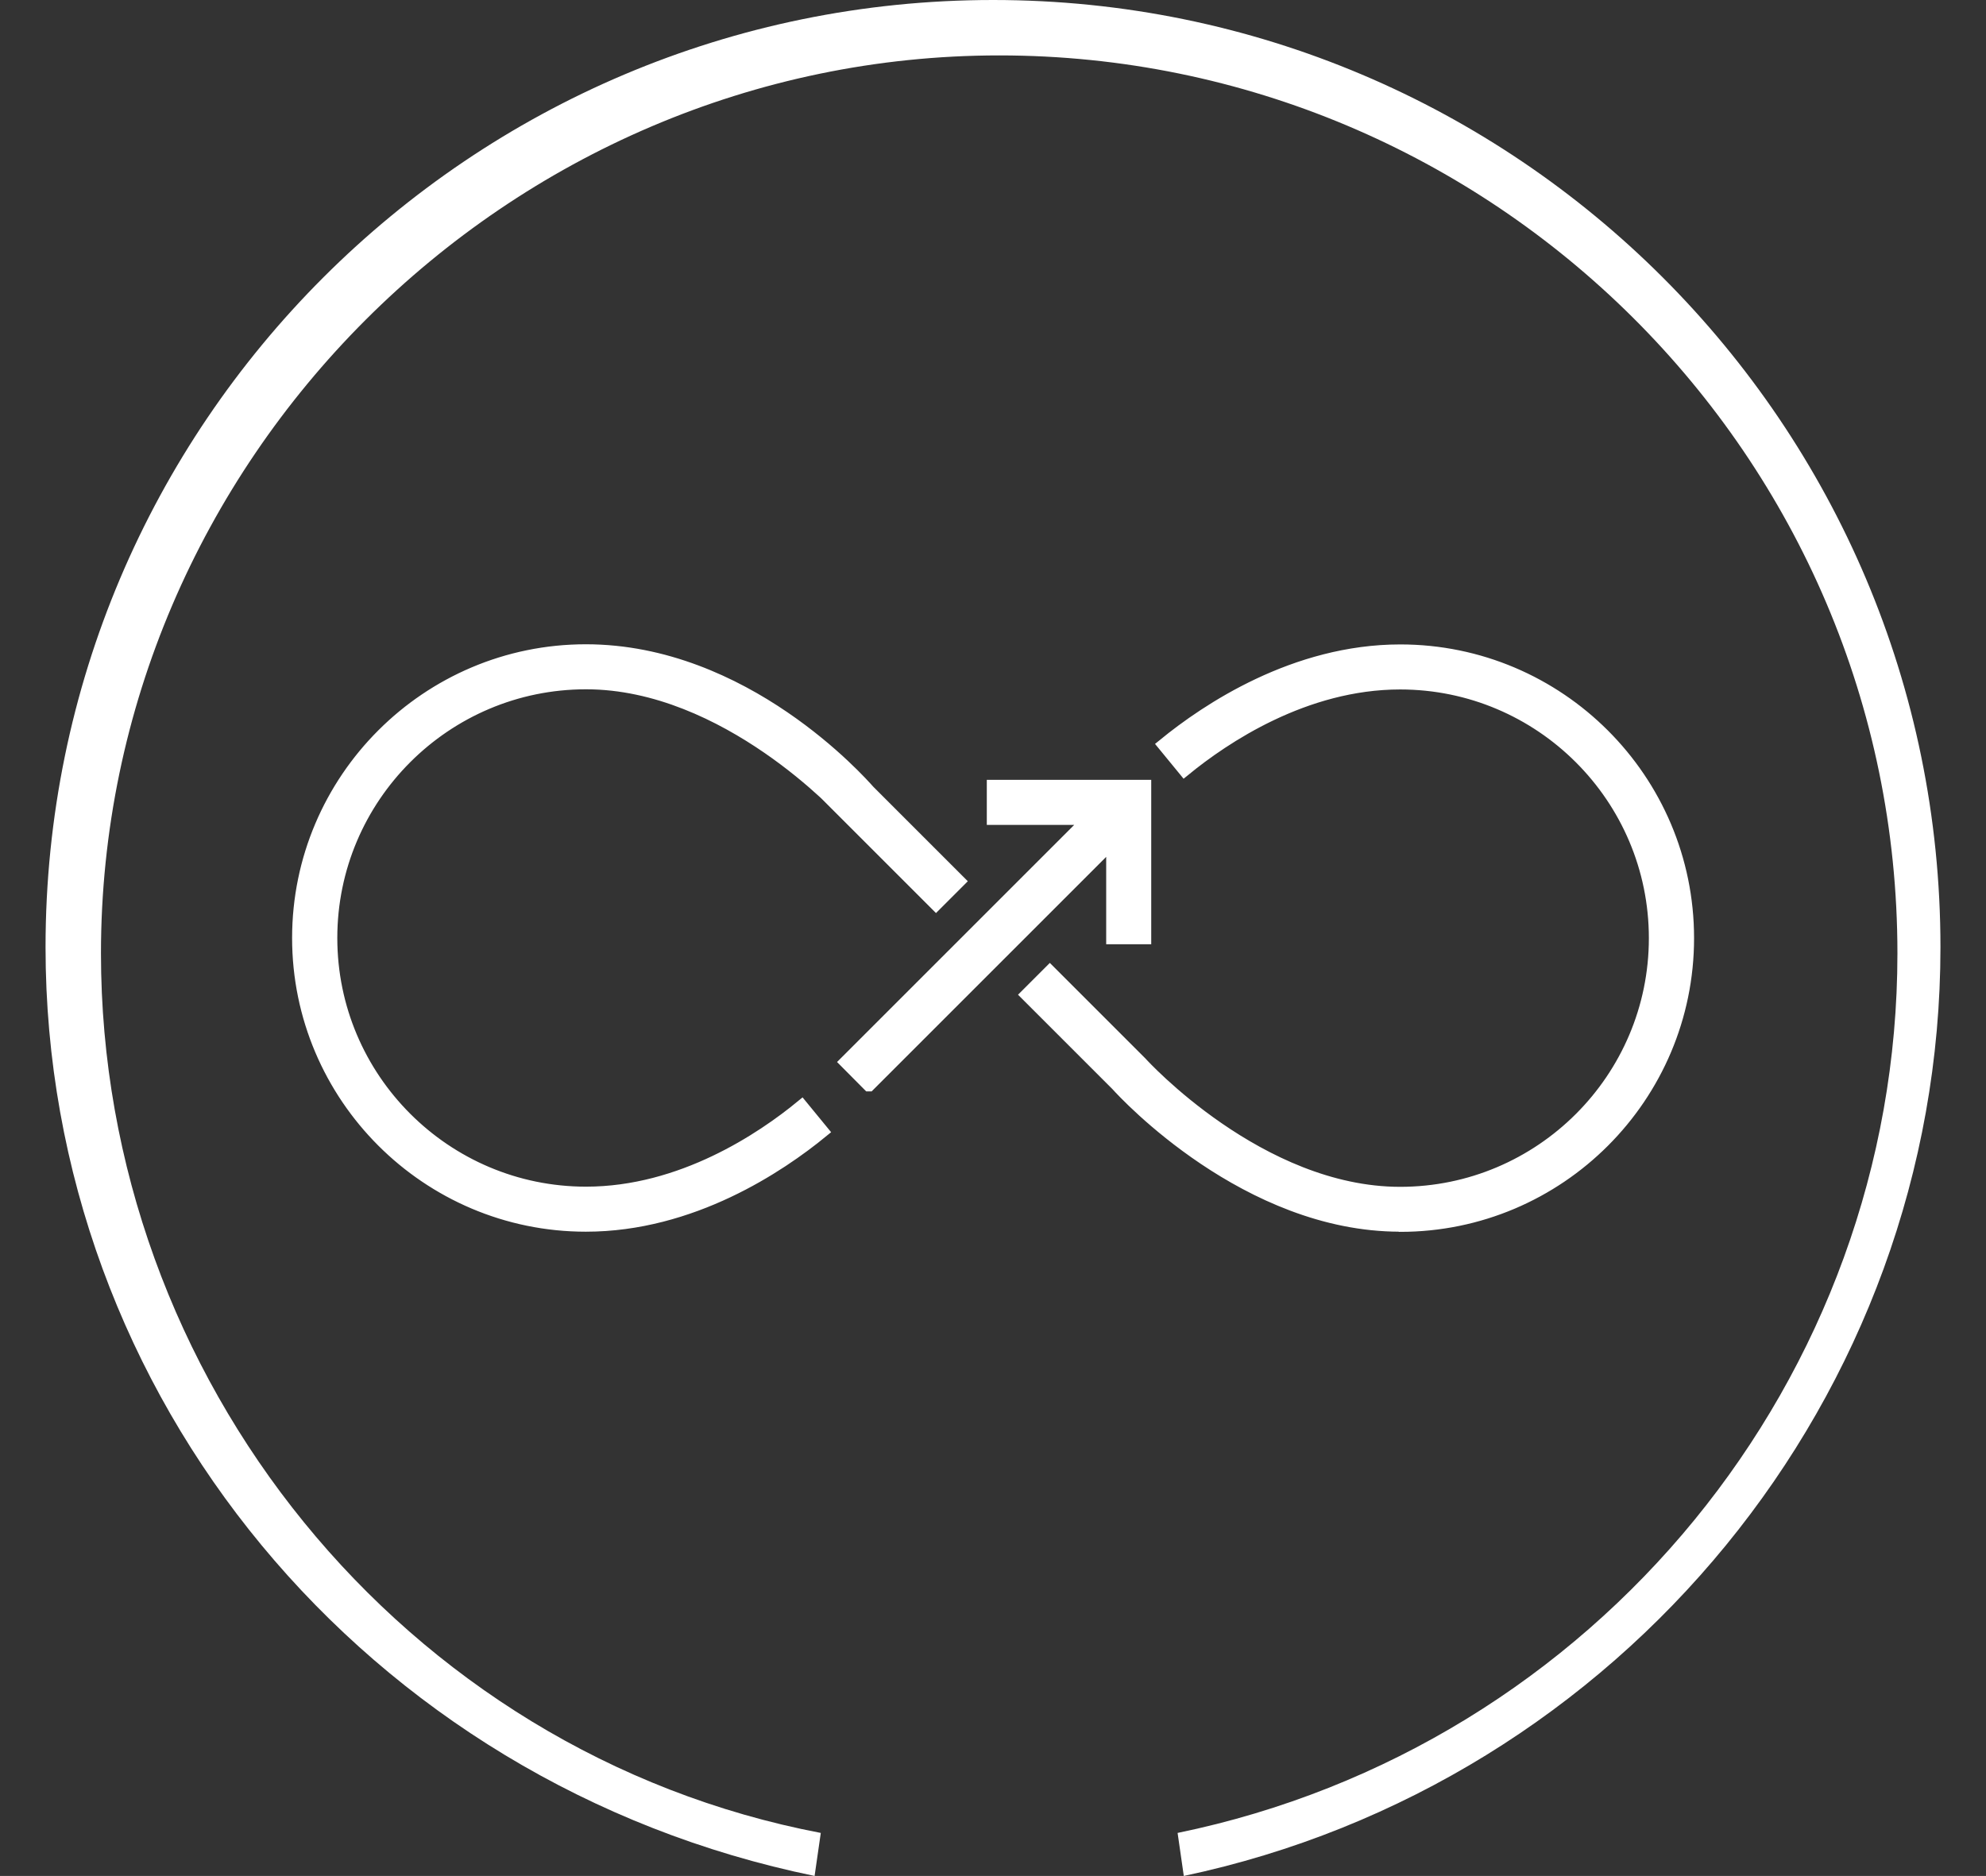 <?xml version="1.0" encoding="UTF-8"?>
<svg xmlns="http://www.w3.org/2000/svg" id="Capa_1" data-name="Capa 1" viewBox="0 0 118.61 112.06">
  <rect x="0" y="0" width="118.61" height="112.06" fill="#333333" stroke="none"/>
  <path id="back-up--and-restore" d="M2.72,56.58C2.72,25.35,28.08,0,59.31,0s56.58,25.35,56.58,56.58c0,26.82-19.11,49.97-45.19,55.48l-.37-2.57c24.98-5.14,42.99-27.19,42.99-52.54,0-29.76-24.25-53.64-53.64-53.64S6.03,27.56,6.03,56.95c0,25.35,18,47.76,42.99,52.54l-.37,2.57C21.83,106.55,2.72,83.4,2.72,56.58Z" fill="#fff" stroke-width="0"></path>
  <path id="business--continuity" d="M83.61,73.2c-9.13,0-16.39-7.83-16.9-8.4l-5.38-5.38,1.37-1.37,5.4,5.4.04.04c.07.08,7.08,7.78,15.48,7.78s15.23-6.83,15.23-15.23-6.83-15.23-15.23-15.23c-5.71,0-10.52,3.25-12.88,5.18l-1.23-1.5c2.57-2.1,7.81-5.62,14.12-5.62,9.47,0,17.17,7.7,17.17,17.17s-7.7,17.17-17.17,17.17ZM50.48,48.58c-.07-.08-7.08-7.78-15.48-7.78s-15.23,6.83-15.23,15.23,6.83,15.23,15.23,15.23c5.71,0,10.52-3.24,12.88-5.18l1.23,1.5c-2.56,2.1-7.8,5.62-14.12,5.62-9.47,0-17.17-7.71-17.17-17.17s7.7-17.17,17.17-17.17,16.39,7.83,16.9,8.4l5.38,5.38-1.37,1.37-5.4-5.4-.04-.04ZM51.89,64.82l-1.37-1.38,14.54-14.54h-5.75v-1.94h9.07v9.07h-1.94v-5.75l-14.54,14.54Z" fill="#fff" stroke="#fff" stroke-miterlimit="10" stroke-width=".75"></path>
  <rect id="_Transparent_Rectangle" data-name=" Transparent Rectangle" x="16.1" y="12.83" width="86.4" height="86.4" fill="none" stroke-width="0"></rect>
</svg>
